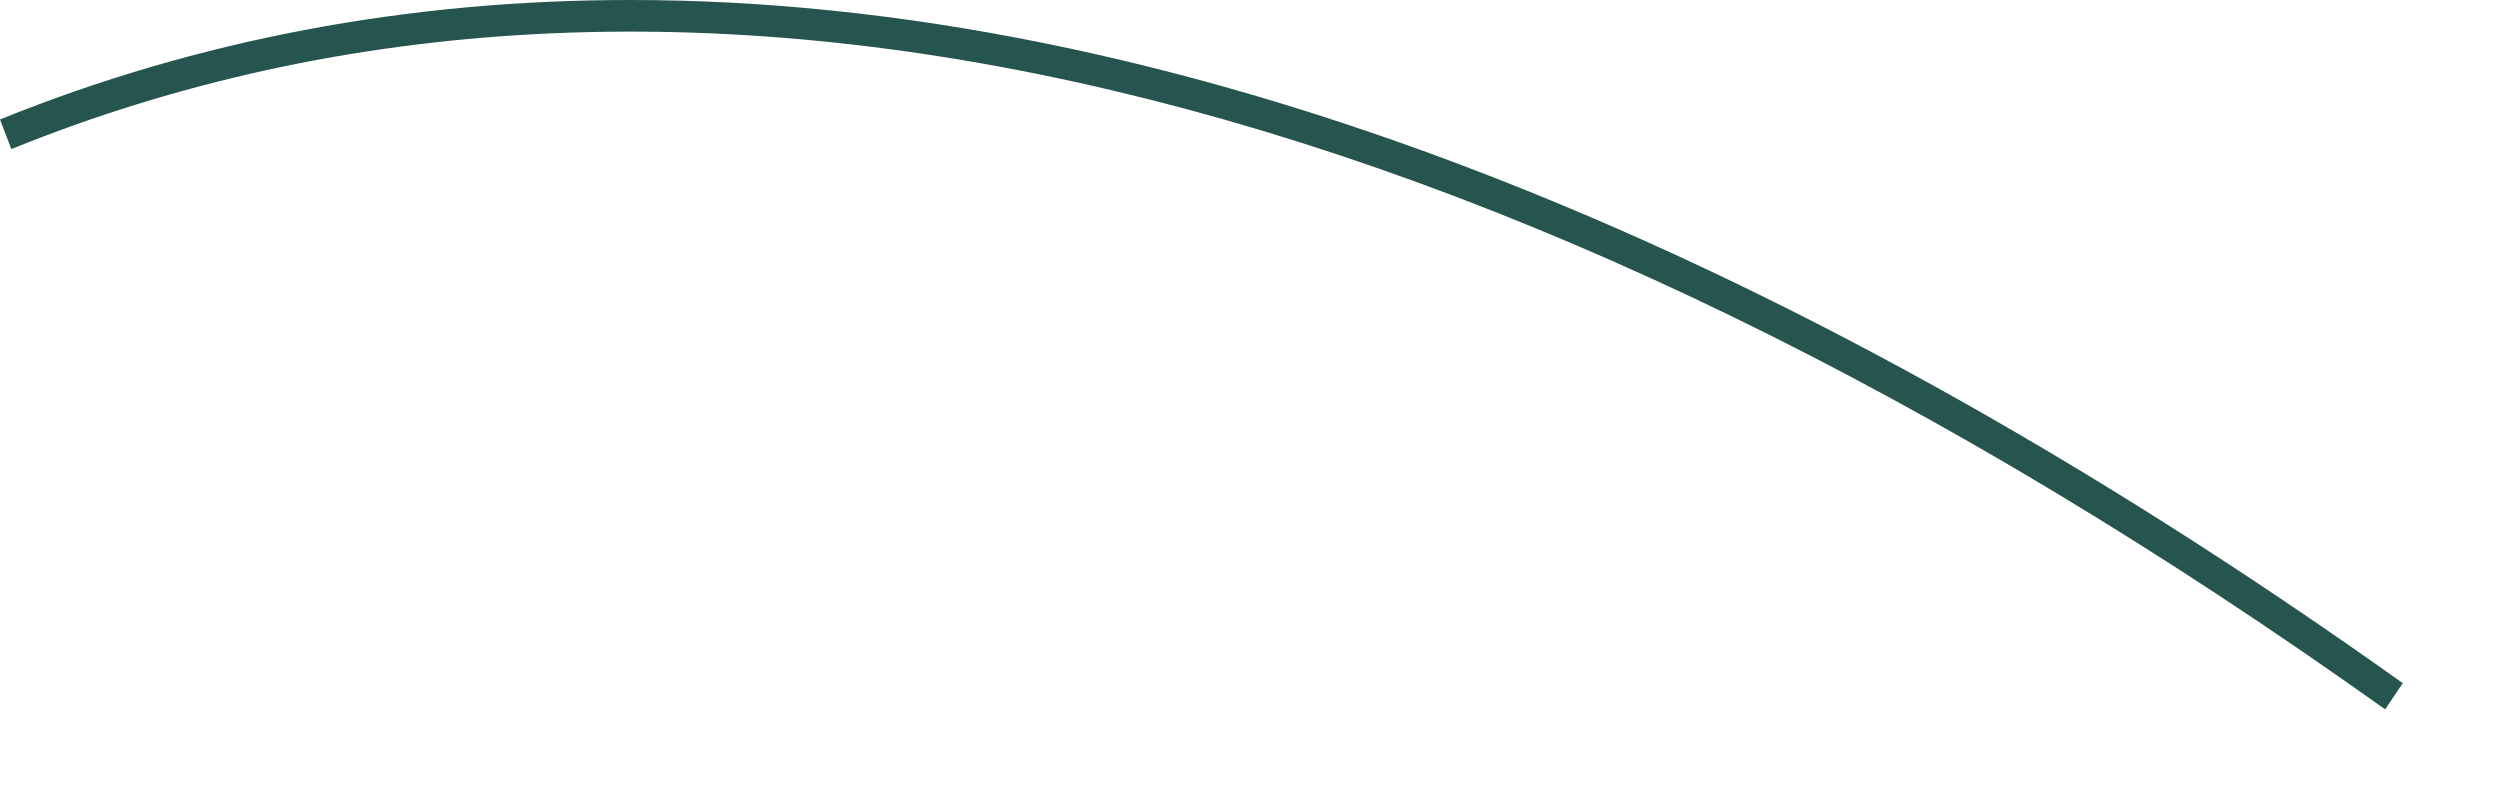 <?xml version="1.0" encoding="utf-8"?>
<svg xmlns="http://www.w3.org/2000/svg" fill="none" height="100%" overflow="visible" preserveAspectRatio="none" style="display: block;" viewBox="0 0 19 6" width="100%">
<path d="M4.79 0C3.101 0 1.499 0.301 0 0.908L0.086 1.133C5.121 -0.908 11.358 0.567 18.127 5.391L18.261 5.192C13.429 1.749 8.858 0 4.79 0Z" fill="#26544E" id="path224"/>
</svg>